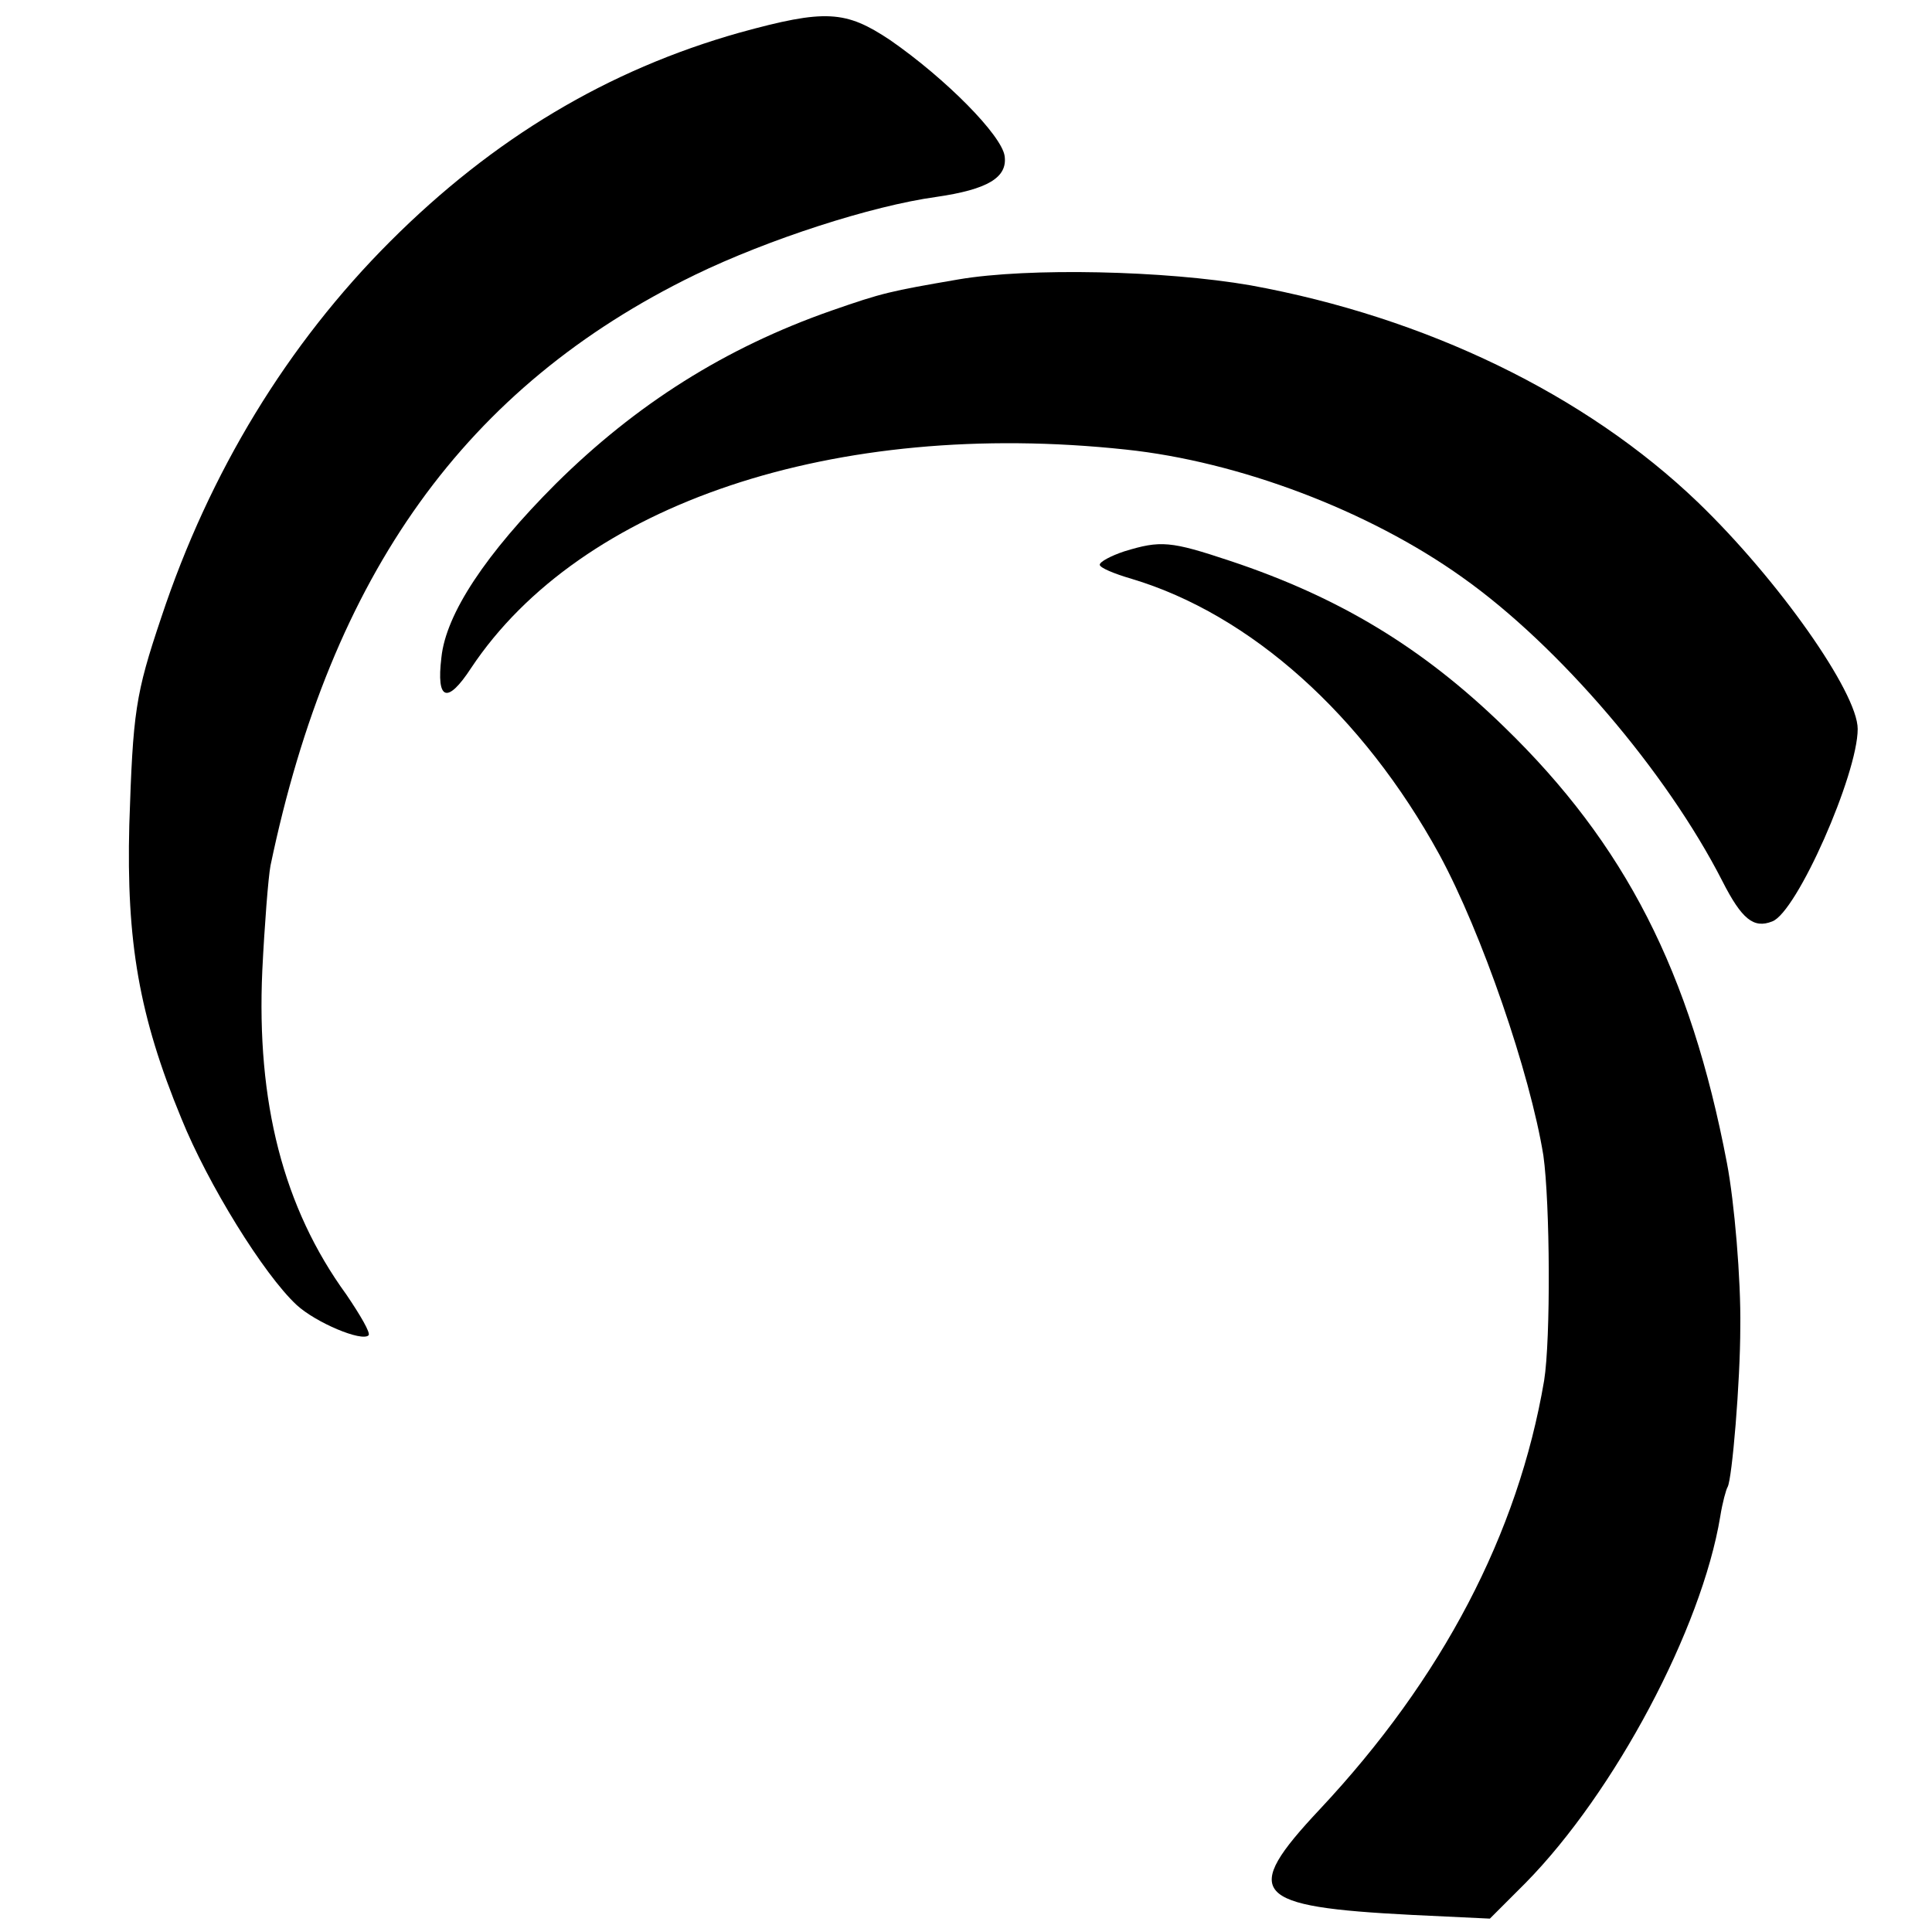 <?xml version="1.0" standalone="no"?>
<!DOCTYPE svg PUBLIC "-//W3C//DTD SVG 20010904//EN"
 "http://www.w3.org/TR/2001/REC-SVG-20010904/DTD/svg10.dtd">
<svg version="1.0" xmlns="http://www.w3.org/2000/svg"
 width="260pt" height="260pt" viewBox="0 0 260 260"
 preserveAspectRatio="xMidYMid meet">
<g transform="translate(0,260) scale(0.1,-0.1)"
fill="#000000" stroke="none">
<path d="M995 2556 c-177 -50 -331 -142 -470 -281 -138 -138 -243 -310 -308
-506 -35 -104 -38 -127 -43 -279 -4 -157 13 -257 70 -395 36 -89 111 -210 155
-251 26 -24 88 -50 97 -41 3 3 -11 27 -30 55 -85 117 -121 259 -113 436 3 61
8 125 11 141 82 393 263 645 571 795 99 48 238 93 325 105 69 10 96 26 92 55
-4 28 -79 104 -154 156 -60 40 -87 42 -203 10z"/>
<path d="M1290 2224 c-93 -16 -102 -18 -171 -42 -143 -50 -263 -126 -371 -233
-94 -94 -148 -175 -154 -234 -7 -58 8 -63 40 -14 147 221 489 336 881 294 152
-16 327 -82 453 -172 130 -92 275 -262 350 -409 26 -51 42 -64 67 -54 33 12
115 198 115 259 0 49 -107 201 -215 305 -151 145 -366 249 -602 292 -115 20
-299 24 -393 8z"/>
<path d="M1513 1858 c-18 -6 -33 -14 -33 -18 0 -4 19 -12 43 -19 160 -48 311
-183 414 -371 57 -105 122 -294 140 -405 9 -64 10 -247 1 -303 -35 -206 -137
-401 -302 -577 -107 -114 -91 -131 124 -142 l105 -5 48 48 c120 122 237 342
262 493 3 19 8 37 10 40 6 11 17 142 17 215 1 64 -8 169 -18 221 -49 257 -137
429 -300 587 -109 106 -221 174 -368 223 -81 27 -94 28 -143 13z"/>
</g>
</svg>
